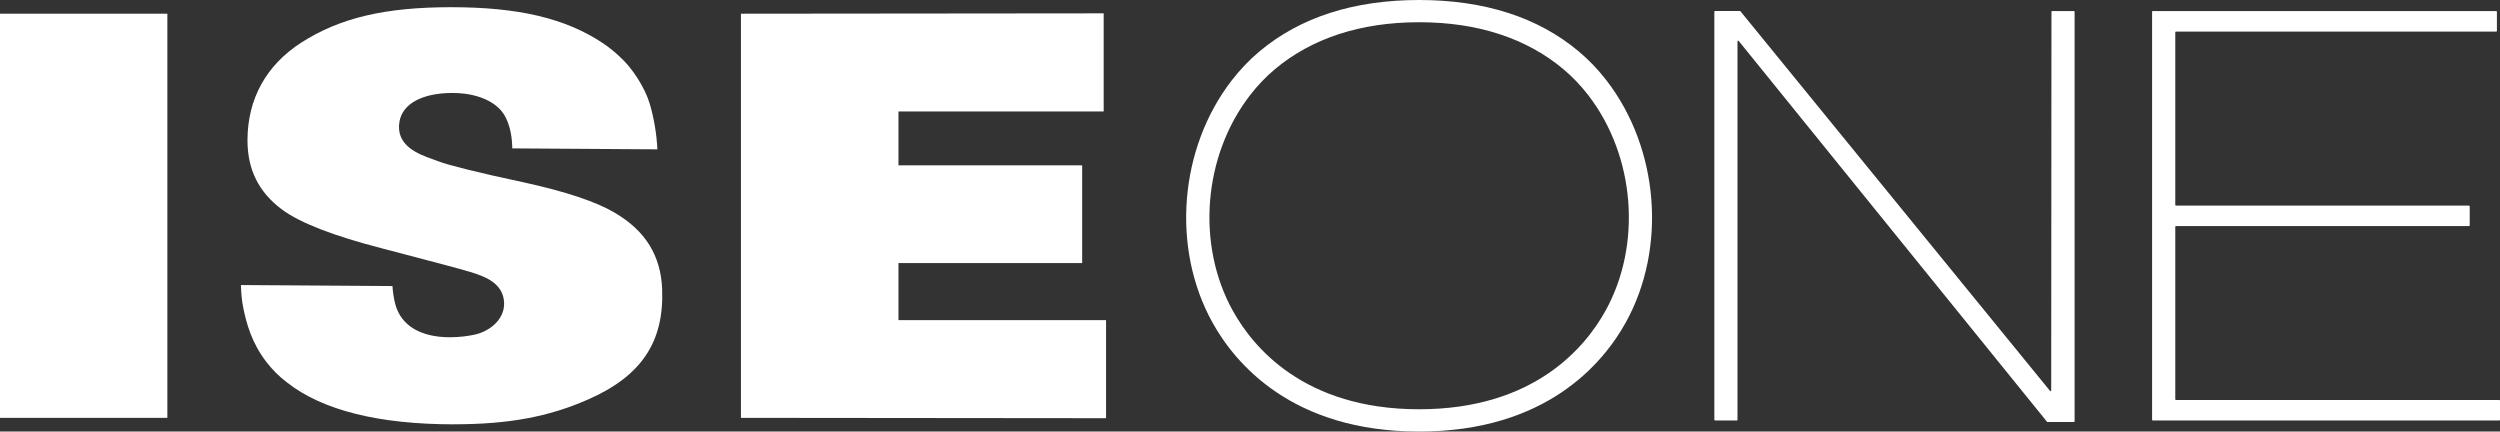 <?xml version="1.0" encoding="UTF-8"?><svg id="_イヤー_2" xmlns="http://www.w3.org/2000/svg" viewBox="0 0 492.65 85.04"><rect x="0" y="0" width="492.65" height="85.04" fill="#333333" stroke="none"/><defs><style>.cls-1{fill:#fff;}</style></defs><g id="_イヤー_1-2"><g><path class="cls-1" d="M404.26,2.31l-.05,74.62c0,.13-.16,.18-.24,.09L342.97,2.22s-.06-.05-.1-.05h-4.91c-.07,0-.13,.06-.13,.13V82.73c0,.07,.06,.13,.13,.13h4.3c.07,0,.13-.06,.13-.13V8.15c0-.13,.15-.18,.23-.09l60.8,75.1h5.27c.07,0,.13-.05,.13-.13V2.31c0-.07-.06-.13-.13-.13h-4.3c-.07,0-.13,.06-.13,.13Z"/><path class="cls-1" d="M424.22,82.86h68.3c.07,0,.13-.06,.13-.13v-3.78c0-.07-.06-.13-.13-.13h-63.73c-.07,0-.13-.06-.13-.13V44.68c0-.07,.06-.13,.13-.13h57.76c.07,0,.13-.06,.13-.13v-3.78c0-.07-.06-.13-.13-.13h-57.76c-.07,0-.13-.06-.13-.13V6.36c0-.07,.06-.13,.13-.13h63.12c.07,0,.13-.06,.13-.13V2.31c0-.07-.06-.13-.13-.13h-67.69c-.07,0-.13,.06-.13,.13V82.73c0,.07,.06,.13,.13,.13Z"/><path class="cls-1" d="M316.61,15.89c-1.66-2.16-3.53-4.11-5.54-5.79-8-6.7-18.57-10.1-31.42-10.1s-23.42,3.4-31.42,10.1c-2.01,1.68-3.87,3.63-5.54,5.79-10.33,13.41-11.88,33.01-3.77,47.65,4.45,8.03,15.65,21.5,40.73,21.5s36.28-13.47,40.73-21.5c8.11-14.64,6.56-34.24-3.77-47.65Zm-.22,45.33c-3.98,7.19-14.05,19.43-36.73,19.43s-32.75-12.24-36.73-19.43c-7.22-13.03-5.83-30.47,3.38-42.43,1.48-1.92,3.13-3.65,4.92-5.15,7.19-6.03,16.76-9.26,28.43-9.26s21.24,3.23,28.43,9.26c1.78,1.49,3.44,3.23,4.92,5.15,9.2,11.95,10.59,29.4,3.38,42.43Z"/><rect class="cls-1" y="2.7" width="32.98" height="79.64"/><polygon class="cls-1" points="146.01 82.34 217.96 82.41 217.96 63.08 177.05 63.08 177.05 51.84 213.25 51.84 213.25 32.58 177.05 32.58 177.05 21.96 217.49 21.96 217.49 21.96 217.49 2.63 146.01 2.7 146.01 82.34"/><path class="cls-1" d="M89.48,83.62c-14.85,0-25.92-2.77-32.88-8.22-1.58-1.19-2.97-2.58-4.16-4.14-2.83-3.71-3.87-7.47-4.51-10.65-.25-1.22-.39-2.56-.46-4.44l29.87,.2c.06,1.15,.28,2.57,.58,3.66,1.15,4.14,4.97,6.43,10.76,6.43,1.98,0,3.69-.27,4.78-.5,3.01-.63,6-3,5.88-6.3-.14-4.05-4.23-5.31-6.68-6.07-1.69-.52-7.35-2.03-17.32-4.63-9.53-2.45-16.17-5.02-19.73-7.64-4.6-3.41-6.84-7.87-6.84-13.66,0-8.13,3.66-14.79,10.59-19.26,7.65-4.89,16.5-6.98,29.57-6.98s22.49,2.13,29.95,7.14c1.15,.78,2.25,1.66,3.25,2.62,2.5,2.23,4.97,6.12,5.91,9.27,.83,2.78,1.38,6.12,1.5,8.98l-28.59-.19c-.02-1.63-.27-4.62-1.72-6.81-.36-.54-.75-.97-1.23-1.38-.56-.5-1.23-.94-2.03-1.33-.85-.42-1.83-.75-2.89-.99-.92-.21-1.85-.33-2.78-.38-.34-.02-.71-.03-1.11-.03-5.94,0-9.85,2.1-10.47,5.63-.83,4.78,3.79,6.44,6.55,7.43l1.01,.37c.98,.39,2.86,.92,5.73,1.64,2.8,.7,6.6,1.57,11.4,2.59,8.17,1.8,14.13,3.8,17.71,5.93,6.05,3.53,9.11,8.47,9.36,15.08,.4,10.43-4.11,17.14-14.63,21.75-7.79,3.42-15.68,4.87-26.38,4.87Z"/></g></g></svg>